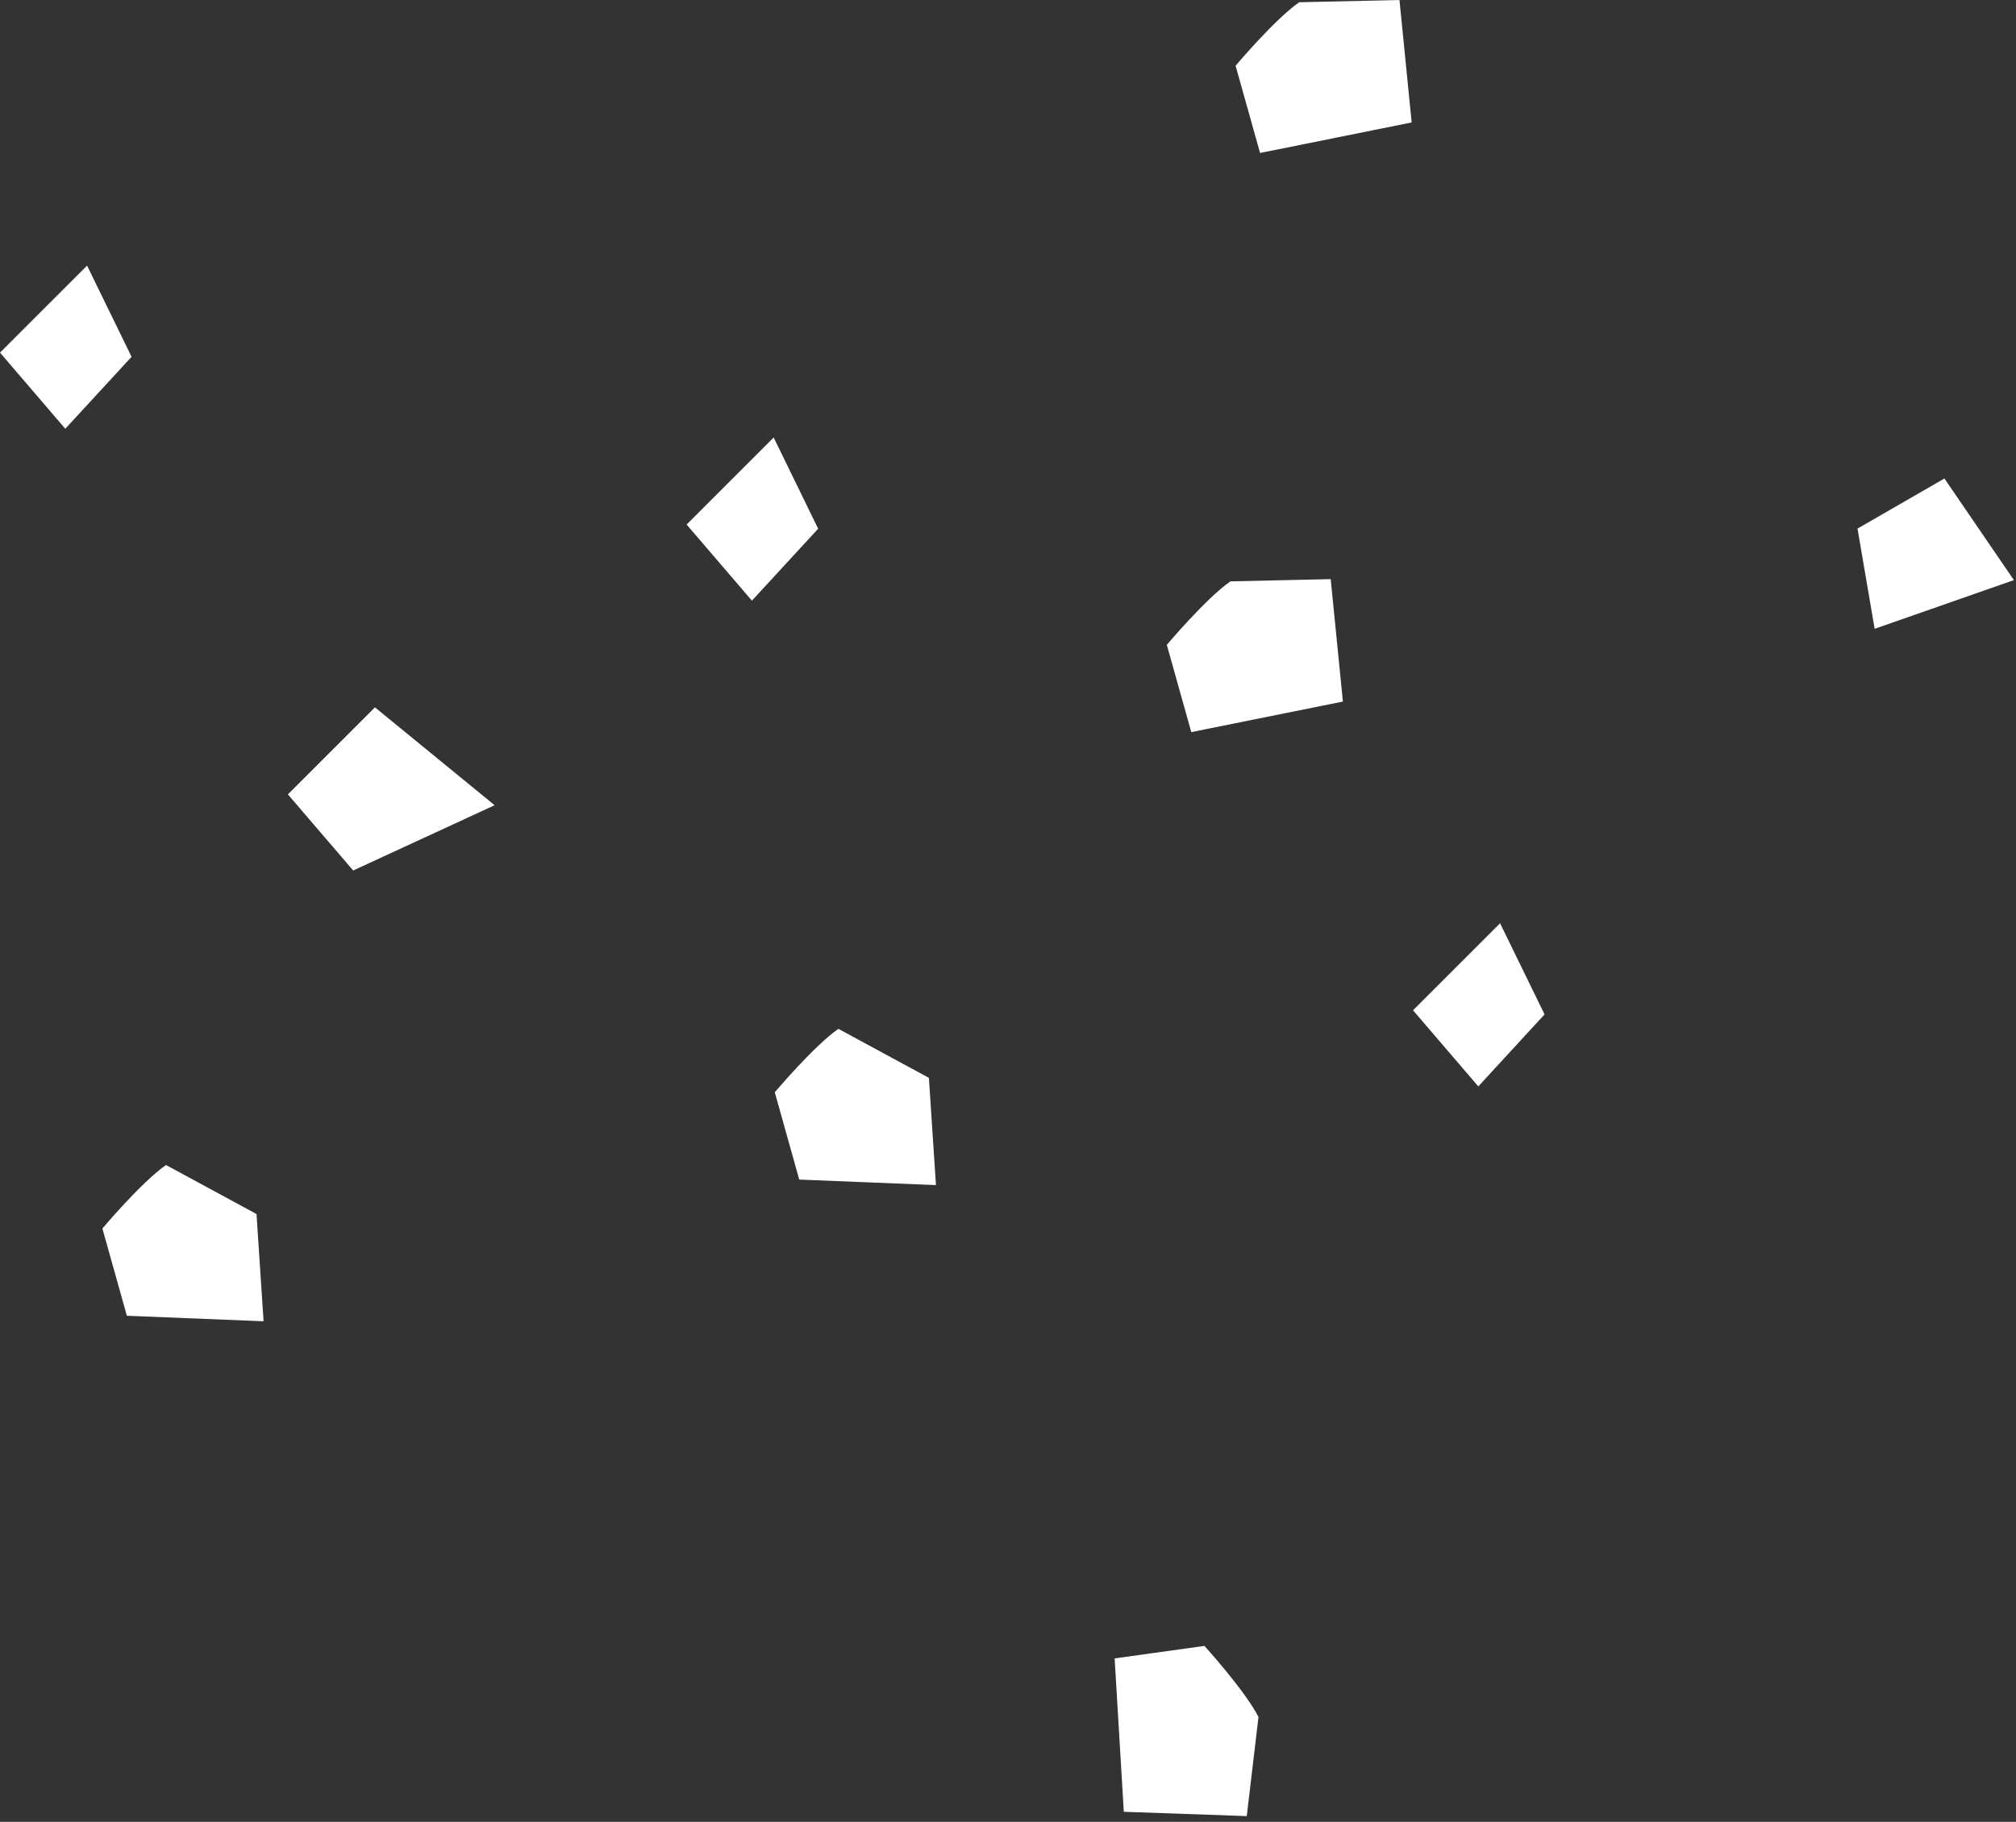 <svg xmlns="http://www.w3.org/2000/svg" xmlns:xlink="http://www.w3.org/1999/xlink" width="281px" height="254px" viewBox="0 0 281 254"><rect x="0" y="0" width="281" height="254" fill="#333333" stroke="none"/><title>detail-02-ico</title><g id="Page-1" stroke="none" stroke-width="1" fill="none" fill-rule="evenodd"><g id="map-europe" transform="translate(-19014, -4709)" fill="#FFFFFF" fill-rule="nonzero"><path d="M19066.262,4807.618 L19054.128,4819.752 L19063.228,4830.364 L19082.942,4821.264 L19066.262,4807.618 Z M19272.909,4782.696 L19275.297,4796.668 L19294.709,4789.88 L19285.024,4775.713 L19272.909,4782.696 Z M19121.838,4769.995 L19109.705,4782.132 L19118.805,4792.744 L19128.039,4782.715 L19121.838,4769.995 Z M19014,4758.164 L19023.1,4768.776 L19032.337,4758.747 L19026.137,4746.031 L19014,4758.164 Z M19223.088,4837.721 L19210.954,4849.854 L19220.054,4860.466 L19229.288,4850.43 L19223.088,4837.721 Z M19201.18,4806.813 L19199.48,4789.743 L19185.504,4790.054 C19182.104,4792.414 19176.636,4798.906 19176.636,4798.906 L19180.048,4811.07 L19201.18,4806.813 Z M19170.641,4961.601 L19187.779,4962.201 L19189.414,4948.388 C19187.554,4944.72 19181.882,4938.474 19181.882,4938.474 L19169.363,4940.215 L19170.641,4961.601 Z M19210.764,4726.071 L19209.066,4709.001 L19195.091,4709.312 C19191.691,4711.672 19186.223,4718.164 19186.223,4718.164 L19189.635,4730.328 L19210.764,4726.071 Z M19144.459,4874.226 L19143.474,4859.275 L19130.859,4852.441 C19127.459,4854.801 19121.994,4861.29 19121.994,4861.29 L19125.403,4873.457 L19144.459,4874.226 Z M19050.739,4893.212 L19049.754,4878.262 L19037.139,4871.427 C19033.739,4873.787 19028.274,4880.279 19028.274,4880.279 L19031.683,4892.443 L19050.739,4893.212 Z" id="detail-02-ico"></path></g></g></svg>